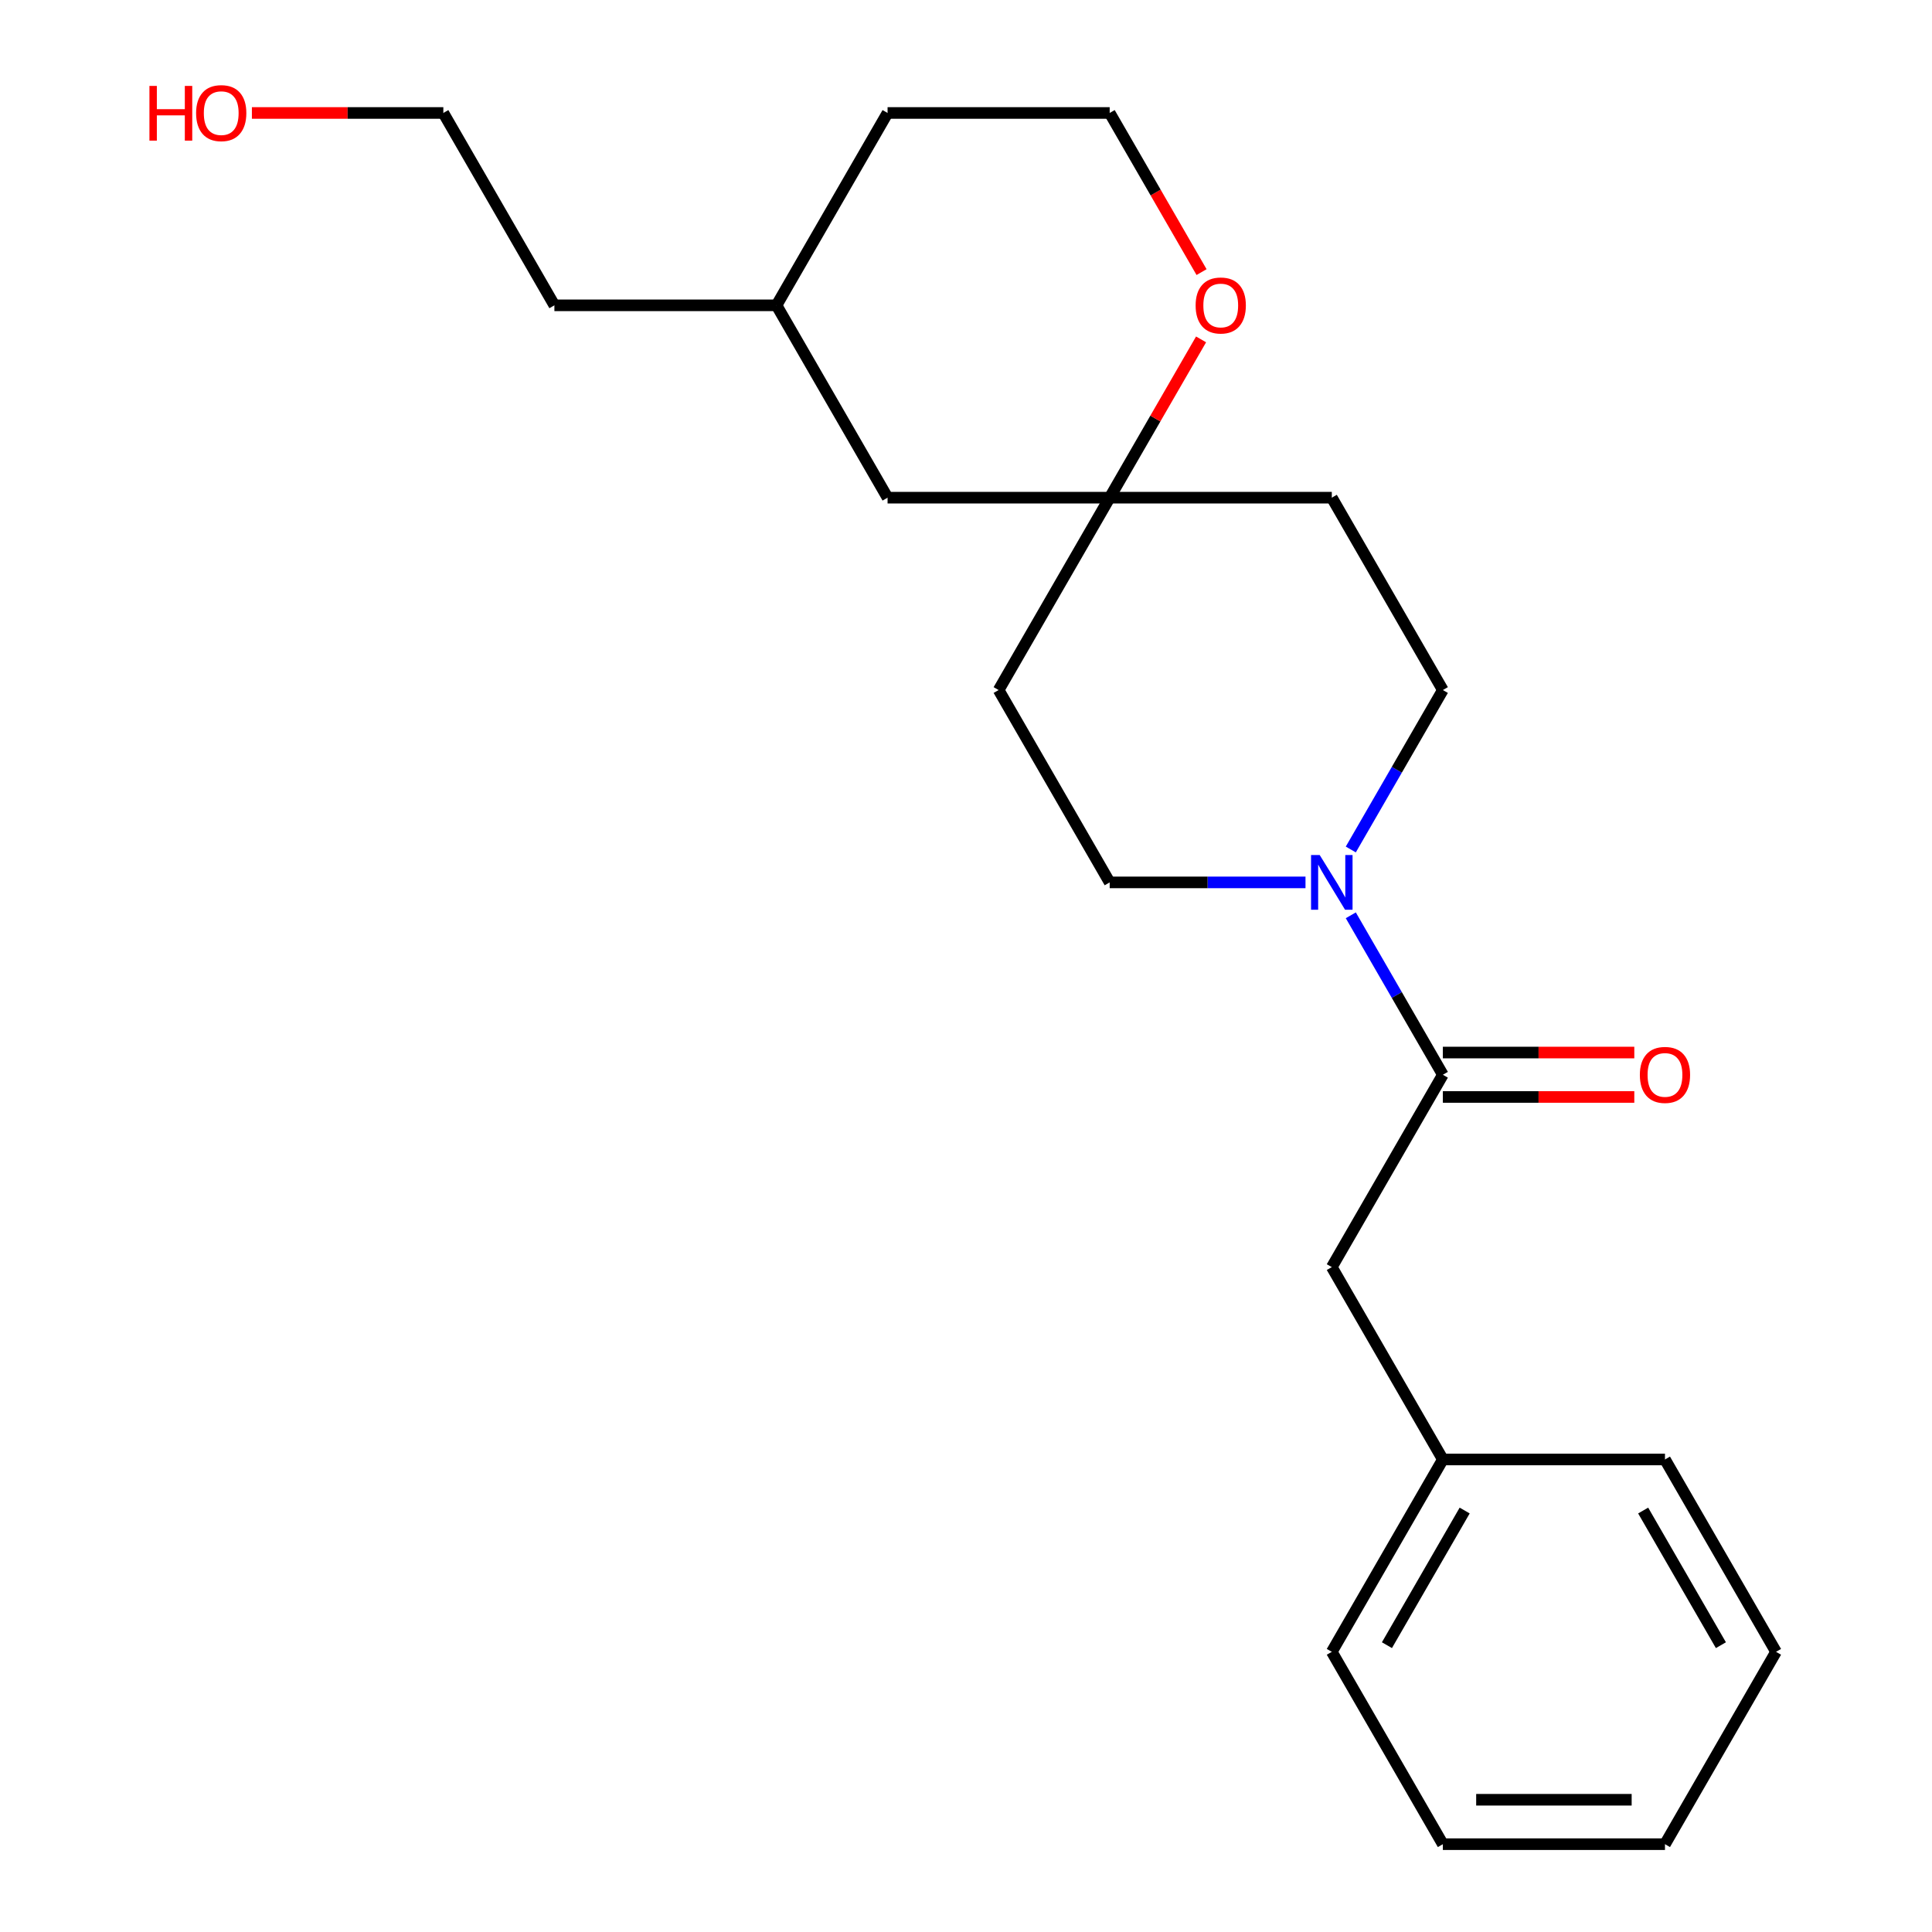 <?xml version='1.0' encoding='iso-8859-1'?>
<svg version='1.1' baseProfile='full'
              xmlns='http://www.w3.org/2000/svg'
                      xmlns:rdkit='http://www.rdkit.org/xml'
                      xmlns:xlink='http://www.w3.org/1999/xlink'
                  xml:space='preserve'
width='1000px' height='1000px' viewBox='0 0 1000 1000'>
<!-- END OF HEADER -->
<rect style='opacity:1.0;fill:#FFFFFF;stroke:none' width='1000' height='1000' x='0' y='0'> </rect>
<path class='bond-0' d='M 699.172,473.76 L 722.996,515.025' style='fill:none;fill-rule:evenodd;stroke:#0000FF;stroke-width:6px;stroke-linecap:butt;stroke-linejoin:miter;stroke-opacity:1' />
<path class='bond-0' d='M 722.996,515.025 L 746.821,556.29' style='fill:none;fill-rule:evenodd;stroke:#000000;stroke-width:6px;stroke-linecap:butt;stroke-linejoin:miter;stroke-opacity:1' />
<path class='bond-3' d='M 699.172,439.692 L 722.996,398.427' style='fill:none;fill-rule:evenodd;stroke:#0000FF;stroke-width:6px;stroke-linecap:butt;stroke-linejoin:miter;stroke-opacity:1' />
<path class='bond-3' d='M 722.996,398.427 L 746.821,357.162' style='fill:none;fill-rule:evenodd;stroke:#000000;stroke-width:6px;stroke-linecap:butt;stroke-linejoin:miter;stroke-opacity:1' />
<path class='bond-4' d='M 675.723,456.726 L 625.047,456.726' style='fill:none;fill-rule:evenodd;stroke:#0000FF;stroke-width:6px;stroke-linecap:butt;stroke-linejoin:miter;stroke-opacity:1' />
<path class='bond-4' d='M 625.047,456.726 L 574.371,456.726' style='fill:none;fill-rule:evenodd;stroke:#000000;stroke-width:6px;stroke-linecap:butt;stroke-linejoin:miter;stroke-opacity:1' />
<path class='bond-2' d='M 746.821,556.29 L 689.337,655.854' style='fill:none;fill-rule:evenodd;stroke:#000000;stroke-width:6px;stroke-linecap:butt;stroke-linejoin:miter;stroke-opacity:1' />
<path class='bond-6' d='M 746.821,567.786 L 796.367,567.786' style='fill:none;fill-rule:evenodd;stroke:#000000;stroke-width:6px;stroke-linecap:butt;stroke-linejoin:miter;stroke-opacity:1' />
<path class='bond-6' d='M 796.367,567.786 L 845.913,567.786' style='fill:none;fill-rule:evenodd;stroke:#FF0000;stroke-width:6px;stroke-linecap:butt;stroke-linejoin:miter;stroke-opacity:1' />
<path class='bond-6' d='M 746.821,544.793 L 796.367,544.793' style='fill:none;fill-rule:evenodd;stroke:#000000;stroke-width:6px;stroke-linecap:butt;stroke-linejoin:miter;stroke-opacity:1' />
<path class='bond-6' d='M 796.367,544.793 L 845.913,544.793' style='fill:none;fill-rule:evenodd;stroke:#FF0000;stroke-width:6px;stroke-linecap:butt;stroke-linejoin:miter;stroke-opacity:1' />
<path class='bond-1' d='M 574.371,257.598 L 516.887,357.162' style='fill:none;fill-rule:evenodd;stroke:#000000;stroke-width:6px;stroke-linecap:butt;stroke-linejoin:miter;stroke-opacity:1' />
<path class='bond-5' d='M 574.371,257.598 L 598.022,216.633' style='fill:none;fill-rule:evenodd;stroke:#000000;stroke-width:6px;stroke-linecap:butt;stroke-linejoin:miter;stroke-opacity:1' />
<path class='bond-5' d='M 598.022,216.633 L 621.673,175.668' style='fill:none;fill-rule:evenodd;stroke:#FF0000;stroke-width:6px;stroke-linecap:butt;stroke-linejoin:miter;stroke-opacity:1' />
<path class='bond-9' d='M 574.371,257.598 L 459.404,257.598' style='fill:none;fill-rule:evenodd;stroke:#000000;stroke-width:6px;stroke-linecap:butt;stroke-linejoin:miter;stroke-opacity:1' />
<path class='bond-22' d='M 574.371,257.598 L 689.337,257.598' style='fill:none;fill-rule:evenodd;stroke:#000000;stroke-width:6px;stroke-linecap:butt;stroke-linejoin:miter;stroke-opacity:1' />
<path class='bond-10' d='M 689.337,655.854 L 746.821,755.418' style='fill:none;fill-rule:evenodd;stroke:#000000;stroke-width:6px;stroke-linecap:butt;stroke-linejoin:miter;stroke-opacity:1' />
<path class='bond-7' d='M 746.821,357.162 L 689.337,257.598' style='fill:none;fill-rule:evenodd;stroke:#000000;stroke-width:6px;stroke-linecap:butt;stroke-linejoin:miter;stroke-opacity:1' />
<path class='bond-8' d='M 574.371,456.726 L 516.887,357.162' style='fill:none;fill-rule:evenodd;stroke:#000000;stroke-width:6px;stroke-linecap:butt;stroke-linejoin:miter;stroke-opacity:1' />
<path class='bond-11' d='M 621.927,140.84 L 598.149,99.655' style='fill:none;fill-rule:evenodd;stroke:#FF0000;stroke-width:6px;stroke-linecap:butt;stroke-linejoin:miter;stroke-opacity:1' />
<path class='bond-11' d='M 598.149,99.655 L 574.371,58.47' style='fill:none;fill-rule:evenodd;stroke:#000000;stroke-width:6px;stroke-linecap:butt;stroke-linejoin:miter;stroke-opacity:1' />
<path class='bond-12' d='M 459.404,257.598 L 401.921,158.034' style='fill:none;fill-rule:evenodd;stroke:#000000;stroke-width:6px;stroke-linecap:butt;stroke-linejoin:miter;stroke-opacity:1' />
<path class='bond-16' d='M 746.821,755.418 L 689.337,854.982' style='fill:none;fill-rule:evenodd;stroke:#000000;stroke-width:6px;stroke-linecap:butt;stroke-linejoin:miter;stroke-opacity:1' />
<path class='bond-16' d='M 758.111,781.849 L 717.873,851.544' style='fill:none;fill-rule:evenodd;stroke:#000000;stroke-width:6px;stroke-linecap:butt;stroke-linejoin:miter;stroke-opacity:1' />
<path class='bond-17' d='M 746.821,755.418 L 861.787,755.418' style='fill:none;fill-rule:evenodd;stroke:#000000;stroke-width:6px;stroke-linecap:butt;stroke-linejoin:miter;stroke-opacity:1' />
<path class='bond-23' d='M 574.371,58.47 L 459.404,58.47' style='fill:none;fill-rule:evenodd;stroke:#000000;stroke-width:6px;stroke-linecap:butt;stroke-linejoin:miter;stroke-opacity:1' />
<path class='bond-14' d='M 401.921,158.034 L 459.404,58.47' style='fill:none;fill-rule:evenodd;stroke:#000000;stroke-width:6px;stroke-linecap:butt;stroke-linejoin:miter;stroke-opacity:1' />
<path class='bond-18' d='M 401.921,158.034 L 286.954,158.034' style='fill:none;fill-rule:evenodd;stroke:#000000;stroke-width:6px;stroke-linecap:butt;stroke-linejoin:miter;stroke-opacity:1' />
<path class='bond-13' d='M 130.379,58.47 L 179.925,58.47' style='fill:none;fill-rule:evenodd;stroke:#FF0000;stroke-width:6px;stroke-linecap:butt;stroke-linejoin:miter;stroke-opacity:1' />
<path class='bond-13' d='M 179.925,58.47 L 229.471,58.47' style='fill:none;fill-rule:evenodd;stroke:#000000;stroke-width:6px;stroke-linecap:butt;stroke-linejoin:miter;stroke-opacity:1' />
<path class='bond-15' d='M 229.471,58.47 L 286.954,158.034' style='fill:none;fill-rule:evenodd;stroke:#000000;stroke-width:6px;stroke-linecap:butt;stroke-linejoin:miter;stroke-opacity:1' />
<path class='bond-20' d='M 689.337,854.982 L 746.821,954.545' style='fill:none;fill-rule:evenodd;stroke:#000000;stroke-width:6px;stroke-linecap:butt;stroke-linejoin:miter;stroke-opacity:1' />
<path class='bond-19' d='M 861.787,755.418 L 919.27,854.982' style='fill:none;fill-rule:evenodd;stroke:#000000;stroke-width:6px;stroke-linecap:butt;stroke-linejoin:miter;stroke-opacity:1' />
<path class='bond-19' d='M 850.497,781.849 L 890.735,851.544' style='fill:none;fill-rule:evenodd;stroke:#000000;stroke-width:6px;stroke-linecap:butt;stroke-linejoin:miter;stroke-opacity:1' />
<path class='bond-21' d='M 919.27,854.982 L 861.787,954.545' style='fill:none;fill-rule:evenodd;stroke:#000000;stroke-width:6px;stroke-linecap:butt;stroke-linejoin:miter;stroke-opacity:1' />
<path class='bond-24' d='M 746.821,954.545 L 861.787,954.545' style='fill:none;fill-rule:evenodd;stroke:#000000;stroke-width:6px;stroke-linecap:butt;stroke-linejoin:miter;stroke-opacity:1' />
<path class='bond-24' d='M 764.066,931.552 L 844.542,931.552' style='fill:none;fill-rule:evenodd;stroke:#000000;stroke-width:6px;stroke-linecap:butt;stroke-linejoin:miter;stroke-opacity:1' />
<path  class='atom-0' d='M 683.077 442.566
L 692.357 457.566
Q 693.277 459.046, 694.757 461.726
Q 696.237 464.406, 696.317 464.566
L 696.317 442.566
L 700.077 442.566
L 700.077 470.886
L 696.197 470.886
L 686.237 454.486
Q 685.077 452.566, 683.837 450.366
Q 682.637 448.166, 682.277 447.486
L 682.277 470.886
L 678.597 470.886
L 678.597 442.566
L 683.077 442.566
' fill='#0000FF'/>
<path  class='atom-6' d='M 618.854 158.114
Q 618.854 151.314, 622.214 147.514
Q 625.574 143.714, 631.854 143.714
Q 638.134 143.714, 641.494 147.514
Q 644.854 151.314, 644.854 158.114
Q 644.854 164.994, 641.454 168.914
Q 638.054 172.794, 631.854 172.794
Q 625.614 172.794, 622.214 168.914
Q 618.854 165.034, 618.854 158.114
M 631.854 169.594
Q 636.174 169.594, 638.494 166.714
Q 640.854 163.794, 640.854 158.114
Q 640.854 152.554, 638.494 149.754
Q 636.174 146.914, 631.854 146.914
Q 627.534 146.914, 625.174 149.714
Q 622.854 152.514, 622.854 158.114
Q 622.854 163.834, 625.174 166.714
Q 627.534 169.594, 631.854 169.594
' fill='#FF0000'/>
<path  class='atom-7' d='M 848.787 556.37
Q 848.787 549.57, 852.147 545.77
Q 855.507 541.97, 861.787 541.97
Q 868.067 541.97, 871.427 545.77
Q 874.787 549.57, 874.787 556.37
Q 874.787 563.25, 871.387 567.17
Q 867.987 571.05, 861.787 571.05
Q 855.547 571.05, 852.147 567.17
Q 848.787 563.29, 848.787 556.37
M 861.787 567.85
Q 866.107 567.85, 868.427 564.97
Q 870.787 562.05, 870.787 556.37
Q 870.787 550.81, 868.427 548.01
Q 866.107 545.17, 861.787 545.17
Q 857.467 545.17, 855.107 547.97
Q 852.787 550.77, 852.787 556.37
Q 852.787 562.09, 855.107 564.97
Q 857.467 567.85, 861.787 567.85
' fill='#FF0000'/>
<path  class='atom-14' d='M 77.345 44.47
L 81.185 44.47
L 81.185 56.51
L 95.665 56.51
L 95.665 44.47
L 99.505 44.47
L 99.505 72.79
L 95.665 72.79
L 95.665 59.71
L 81.185 59.71
L 81.185 72.79
L 77.345 72.79
L 77.345 44.47
' fill='#FF0000'/>
<path  class='atom-14' d='M 101.505 58.55
Q 101.505 51.75, 104.865 47.95
Q 108.225 44.15, 114.505 44.15
Q 120.785 44.15, 124.145 47.95
Q 127.505 51.75, 127.505 58.55
Q 127.505 65.43, 124.105 69.35
Q 120.705 73.23, 114.505 73.23
Q 108.265 73.23, 104.865 69.35
Q 101.505 65.47, 101.505 58.55
M 114.505 70.03
Q 118.825 70.03, 121.145 67.15
Q 123.505 64.23, 123.505 58.55
Q 123.505 52.99, 121.145 50.19
Q 118.825 47.35, 114.505 47.35
Q 110.185 47.35, 107.825 50.15
Q 105.505 52.95, 105.505 58.55
Q 105.505 64.27, 107.825 67.15
Q 110.185 70.03, 114.505 70.03
' fill='#FF0000'/>
</svg>
